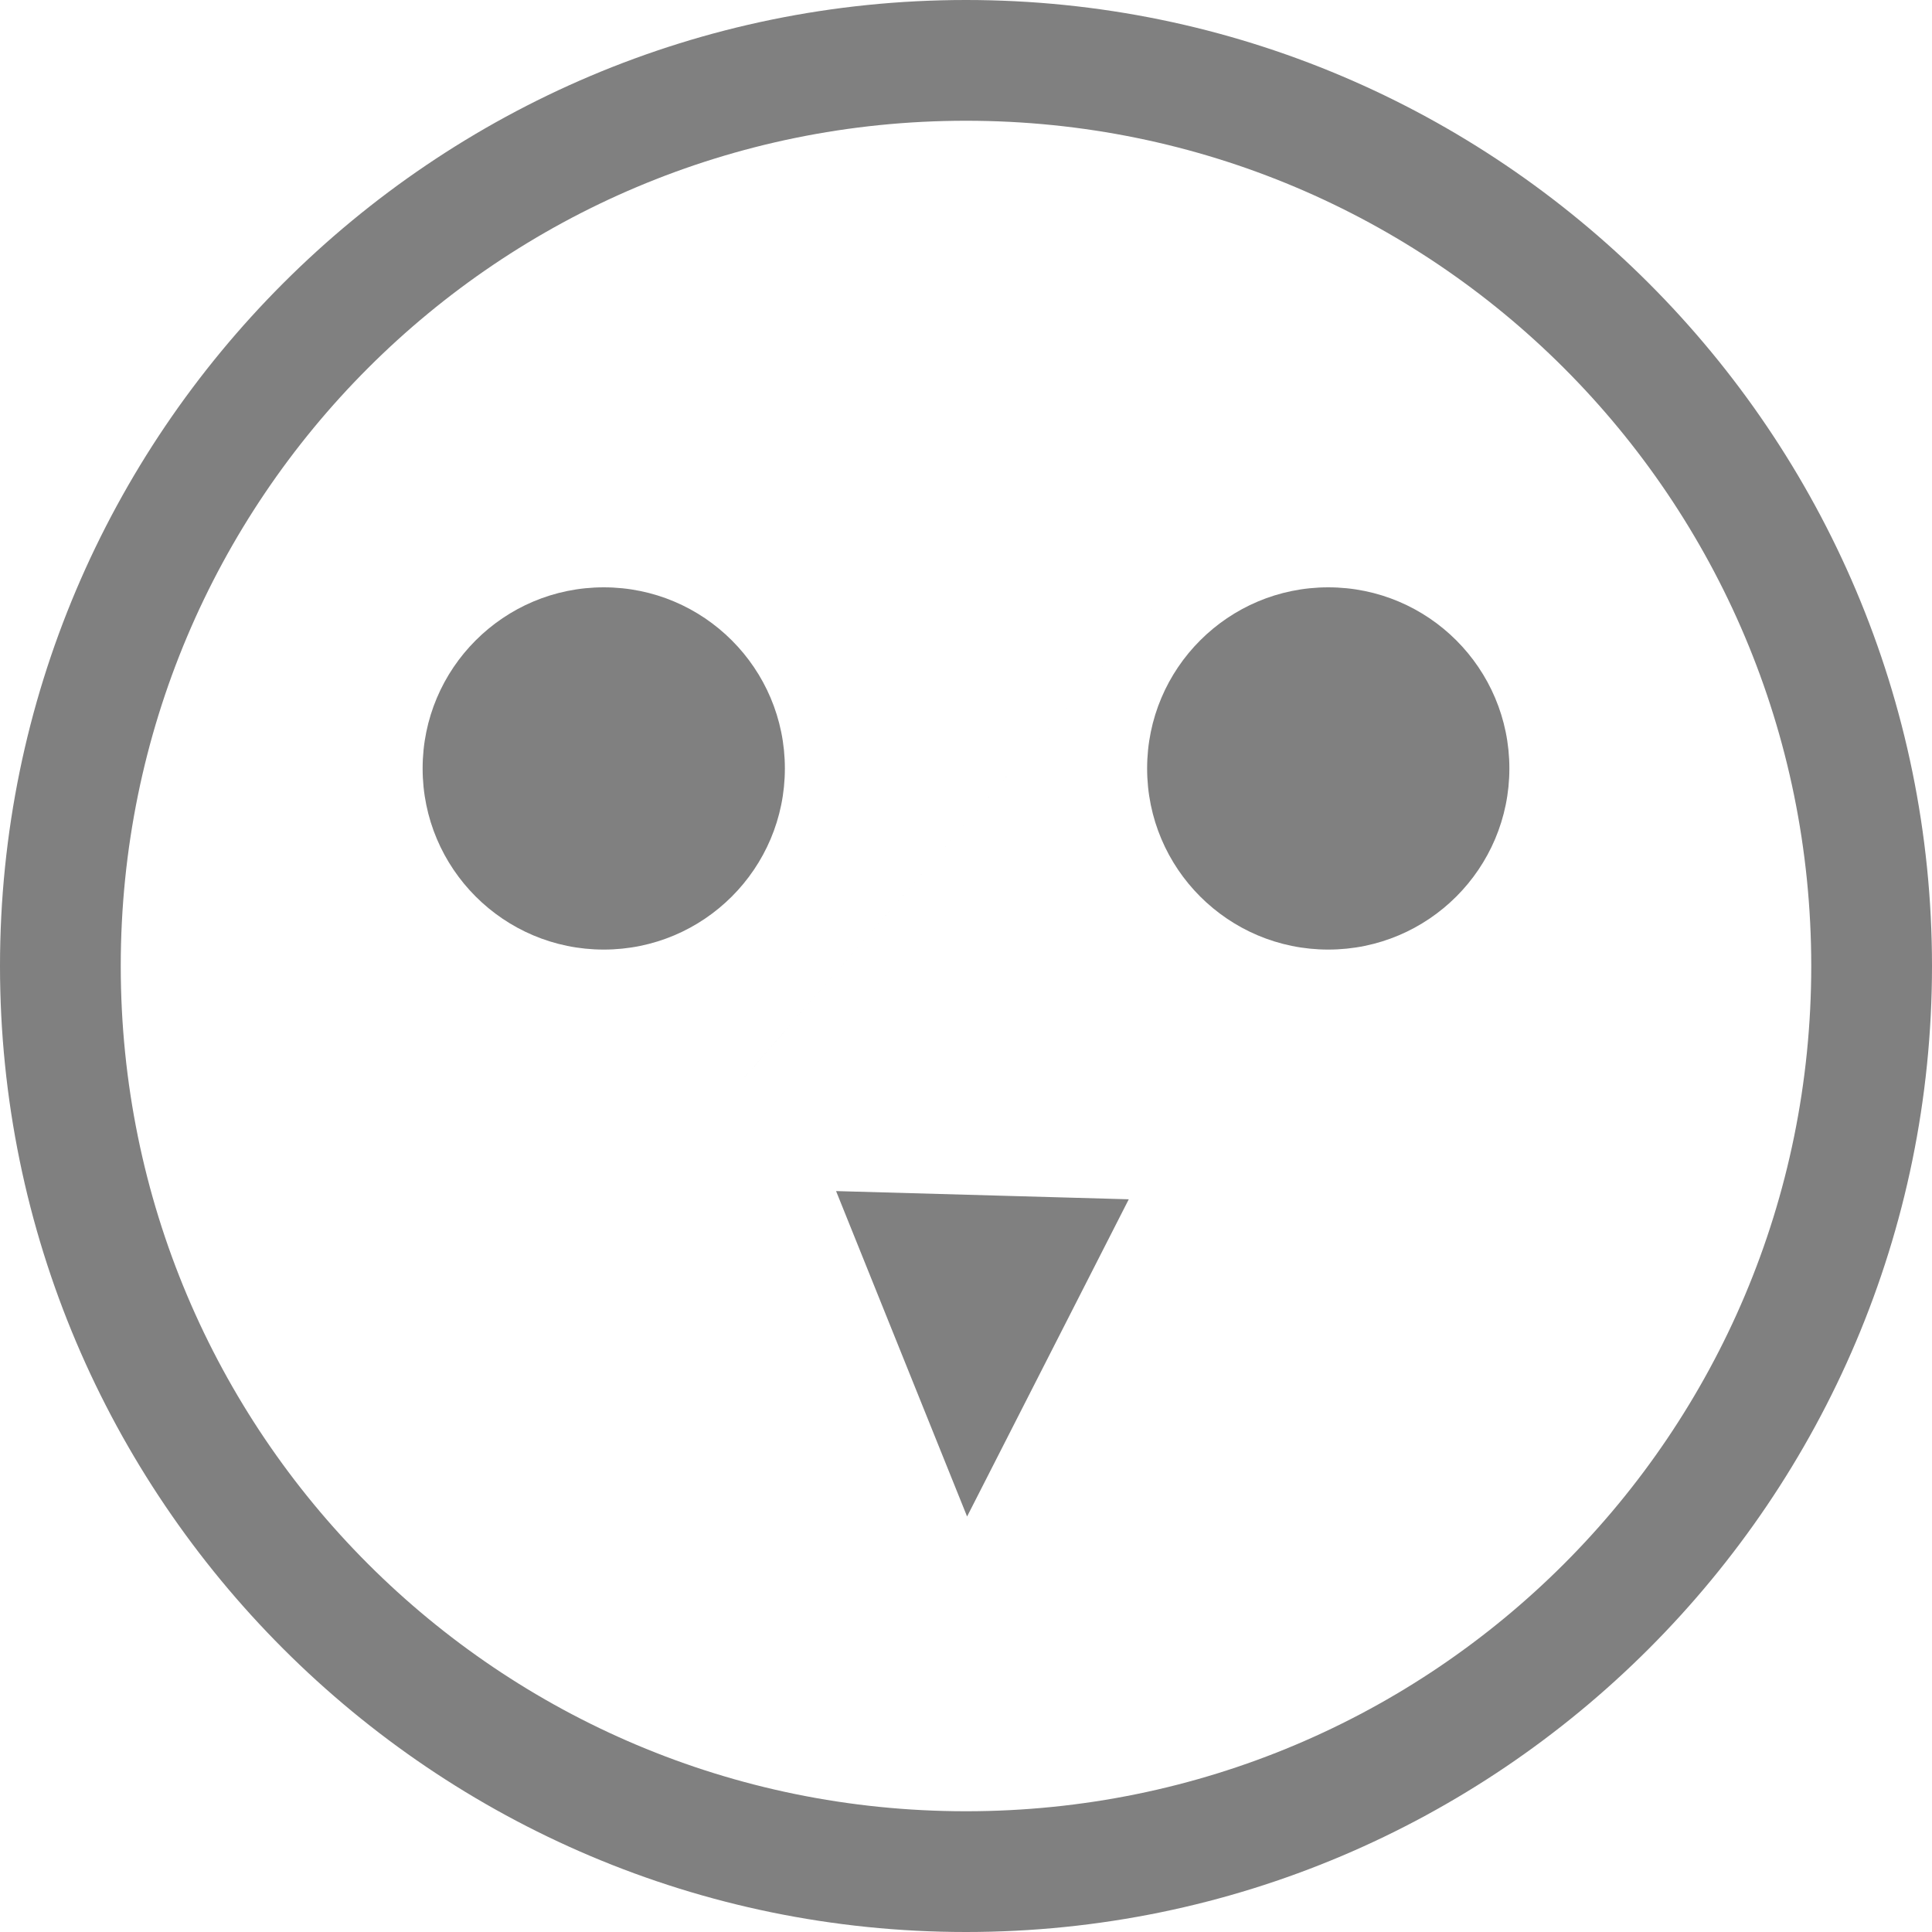 <svg xmlns="http://www.w3.org/2000/svg" width="16" height="16" version="1.1">
 <g color="#bebebe" transform="translate(-1088 -74)">
  <path d="m 1096,74 c -4.412,0 -8,3.588 -8,8 0,4.412 3.588,8 8,8 4.412,0 8,-3.588 8,-8 0,-4.412 -3.588,-8 -8,-8 z m 0,1 c 3.872,0 7,3.128 7,7 0,3.872 -3.128,7 -7,7 -3.872,0 -7,-3.128 -7,-7 0,-3.872 3.128,-7 7,-7 z m 2.022,3.496 c -6.681,7.669 -3.341,3.835 0,0 z m -3.098,5.368 1.085,2.695 1.339,-2.627 z" overflow="visible" style="fill:#808080"/>
  <g transform="translate(-0.364)">
   <circle cx="1093.364" cy="80.364" r="1.5" style="fill:#808080"/>
   <circle style="fill:#808080" cx="1099.364" cy="80.364" r="1.5"/>
  </g>
 </g>
</svg>
